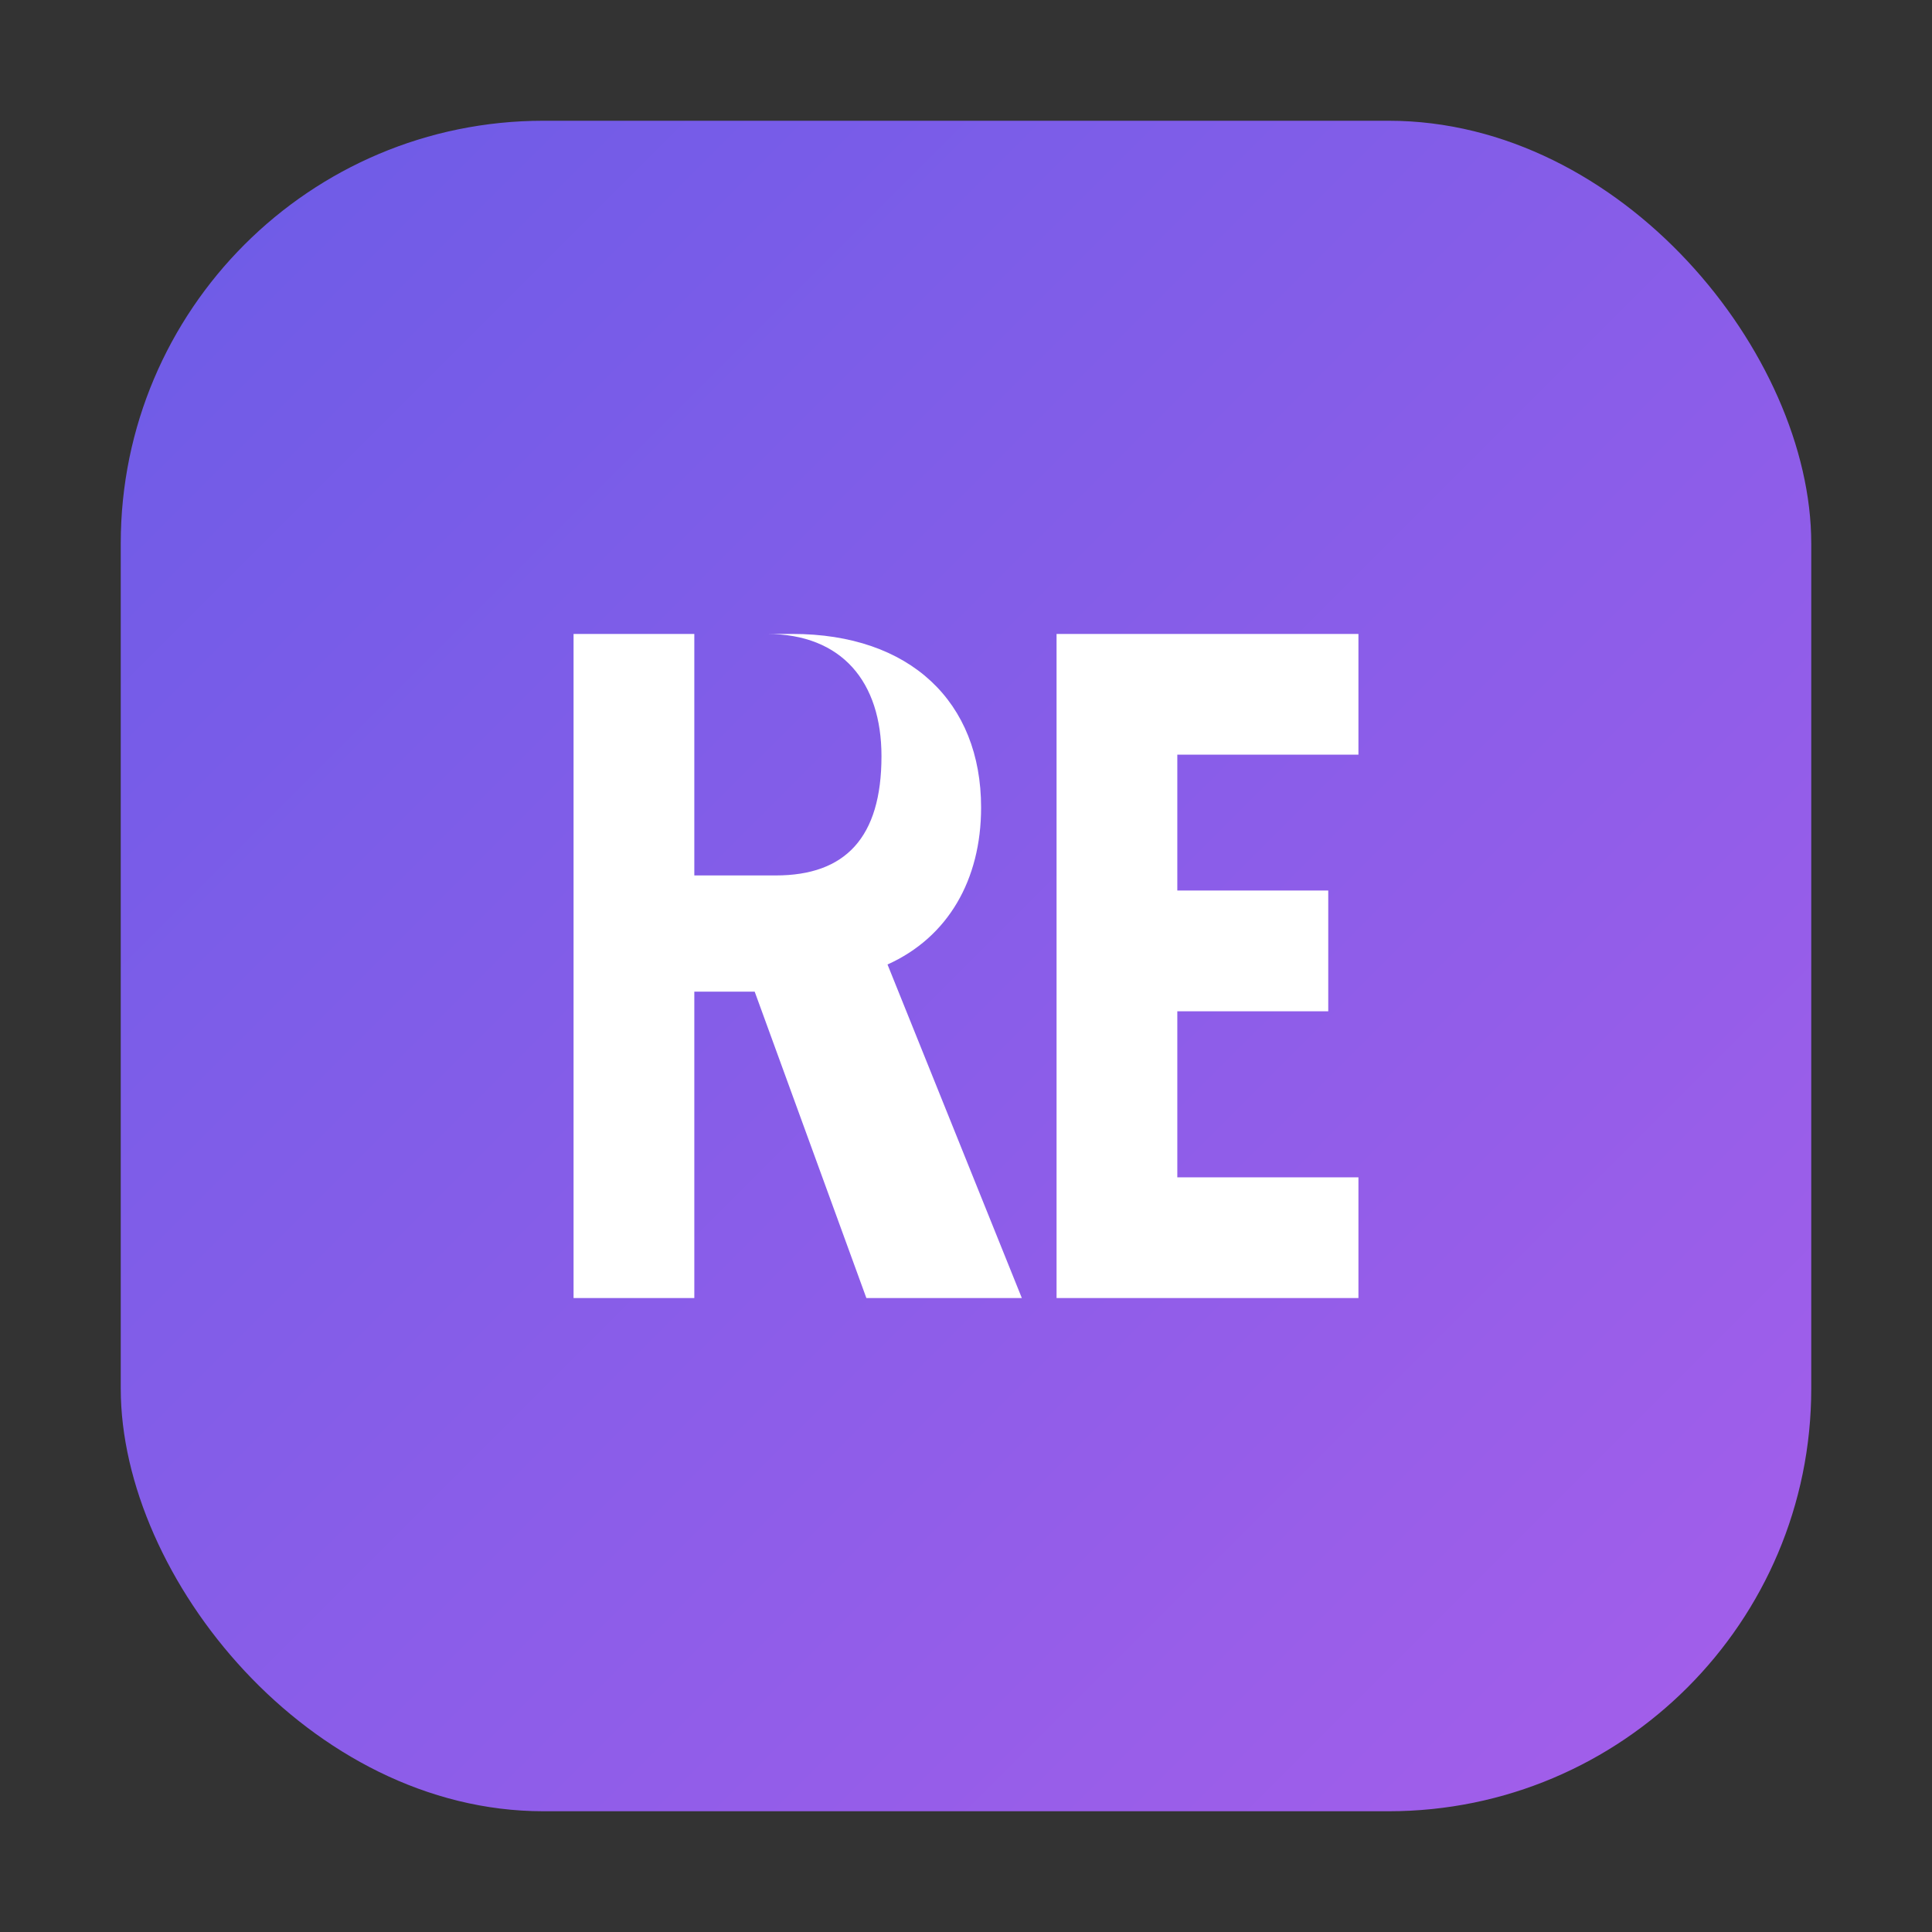 <!-- public/logo.svg -->
<svg width="128" height="128" viewBox="0 0 128 128" fill="none" xmlns="http://www.w3.org/2000/svg">
  <rect x="0" y="0" width="128" height="128" fill="#333333" stroke="none"/>
  <defs>
    <linearGradient id="g" x1="0" y1="0" x2="1" y2="1">
      <stop offset="0" stop-color="#6C5CE7"></stop>
      <stop offset="1" stop-color="#A55EEA"></stop>
    </linearGradient>
  </defs>
  <rect x="8" y="8" width="112" height="112" rx="28" fill="url(#g)"></rect>
  <path d="M38 86V42h14.5c7.8 0 12.5 4.5 12.5 11.5 0 4.8-2.2 8.6-6.2 10.4l8.9 22.1H57.4L50 65.7h-4V86H38zm8-44v16h5.4c4.6 0 7-2.5 7-7.9 0-4.9-2.6-8.1-7.6-8.1H46zM90 86H70V42h20v8H78v9h10v8H78v11h12v8z" fill="white"></path>
</svg>
